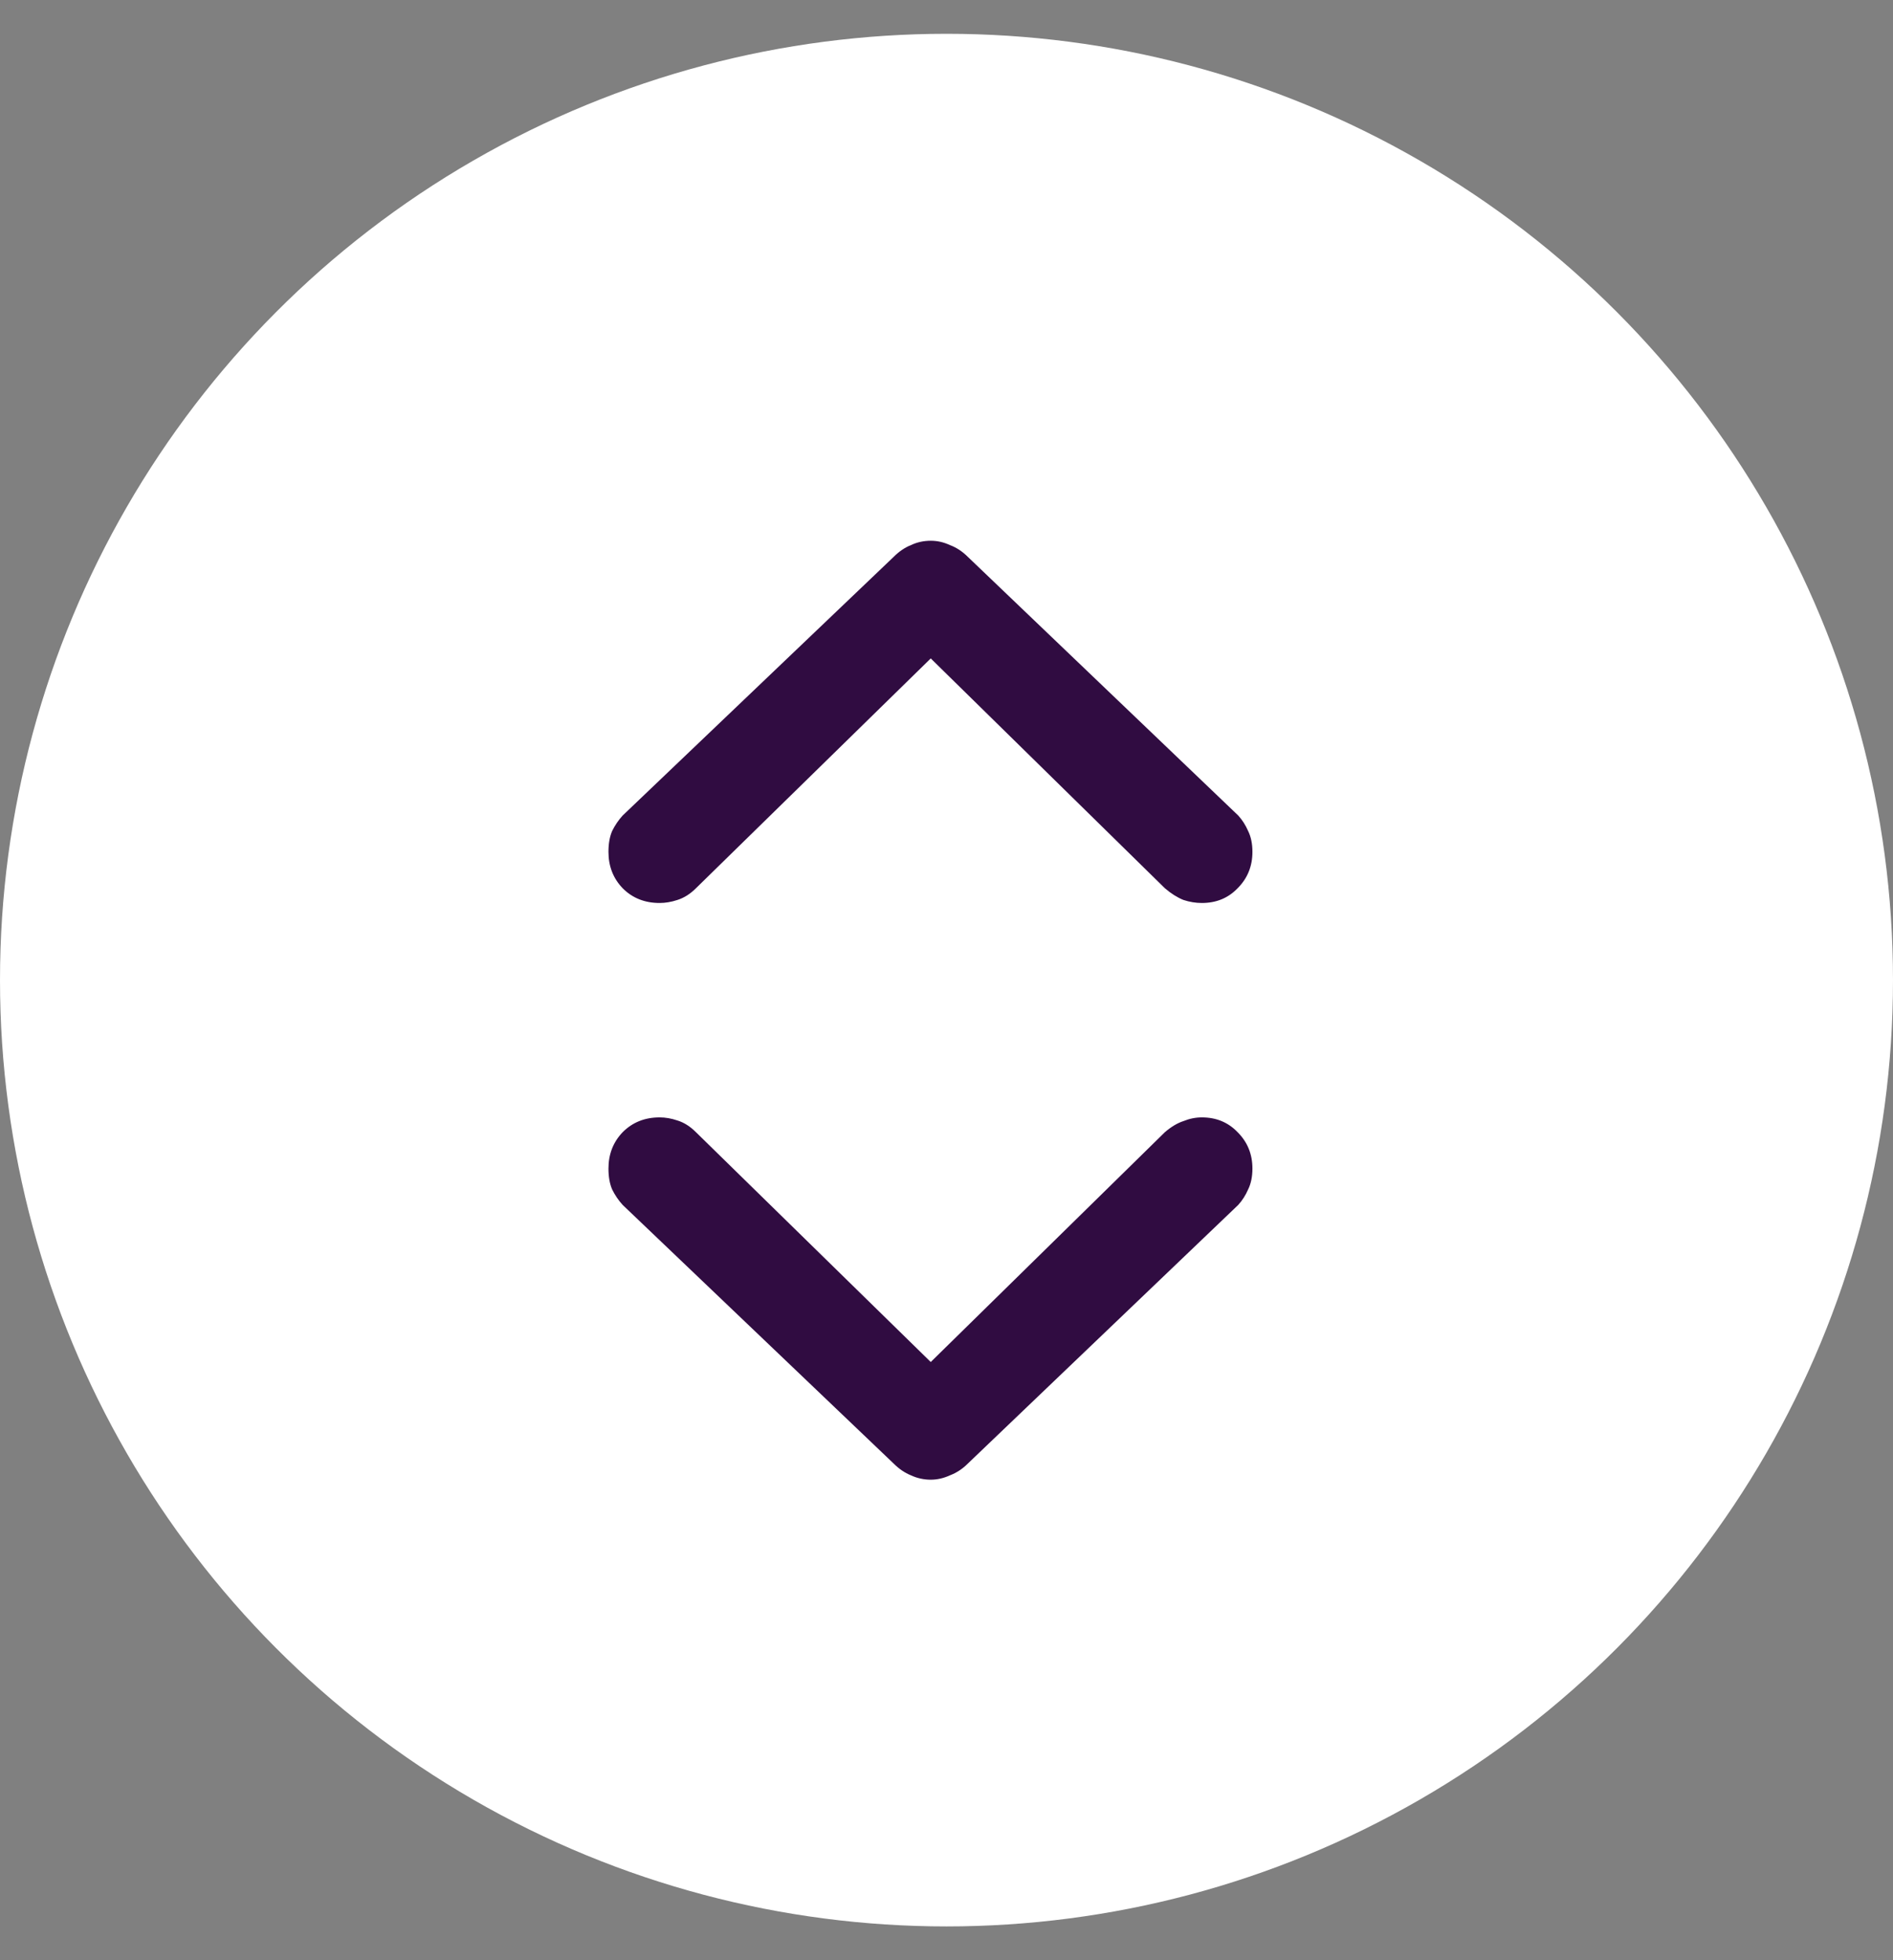 <svg width="28" height="29" viewBox="0 0 28 29" fill="none" xmlns="http://www.w3.org/2000/svg">
<rect x="0" y="0" width="28" height="29" fill="#808080" stroke="none"/>
<g clip-path="url(#clip0_4911_3705)">
<circle cx="14" cy="14.5" r="14" fill="white"/>
<path d="M13.767 8C13.864 8 13.958 8.021 14.05 8.064C14.147 8.1 14.235 8.158 14.314 8.237L18.315 12.065C18.376 12.132 18.424 12.208 18.461 12.293C18.503 12.378 18.525 12.481 18.525 12.603C18.525 12.816 18.452 12.995 18.306 13.141C18.166 13.287 17.99 13.359 17.777 13.359C17.686 13.359 17.595 13.344 17.504 13.314C17.413 13.277 17.322 13.22 17.23 13.141L13.767 9.741L10.294 13.141C10.209 13.226 10.118 13.283 10.021 13.314C9.93 13.344 9.842 13.359 9.757 13.359C9.538 13.359 9.355 13.287 9.21 13.141C9.07 12.995 9 12.816 9 12.603C9 12.481 9.018 12.378 9.055 12.293C9.097 12.208 9.149 12.132 9.21 12.065L13.22 8.237C13.299 8.158 13.384 8.1 13.475 8.064C13.566 8.021 13.664 8 13.767 8ZM13.767 21.891C13.664 21.891 13.566 21.869 13.475 21.827C13.384 21.79 13.299 21.733 13.22 21.654L9.21 17.826C9.149 17.759 9.097 17.683 9.055 17.598C9.018 17.513 9 17.409 9 17.288C9 17.075 9.07 16.896 9.21 16.75C9.355 16.604 9.538 16.531 9.757 16.531C9.842 16.531 9.93 16.546 10.021 16.577C10.118 16.607 10.209 16.665 10.294 16.75L13.767 20.15L17.23 16.75C17.322 16.671 17.413 16.616 17.504 16.586C17.595 16.549 17.686 16.531 17.777 16.531C17.99 16.531 18.166 16.604 18.306 16.75C18.452 16.896 18.525 17.075 18.525 17.288C18.525 17.409 18.503 17.513 18.461 17.598C18.424 17.683 18.376 17.759 18.315 17.826L14.314 21.654C14.235 21.733 14.147 21.79 14.05 21.827C13.958 21.869 13.864 21.891 13.767 21.891Z" fill="#300C41"/>
</g>
<defs>
<clipPath id="clip0_4911_3705">
<rect width="28" height="28" fill="white" transform="translate(0 0.5)"/>
</clipPath>
</defs>
</svg>
